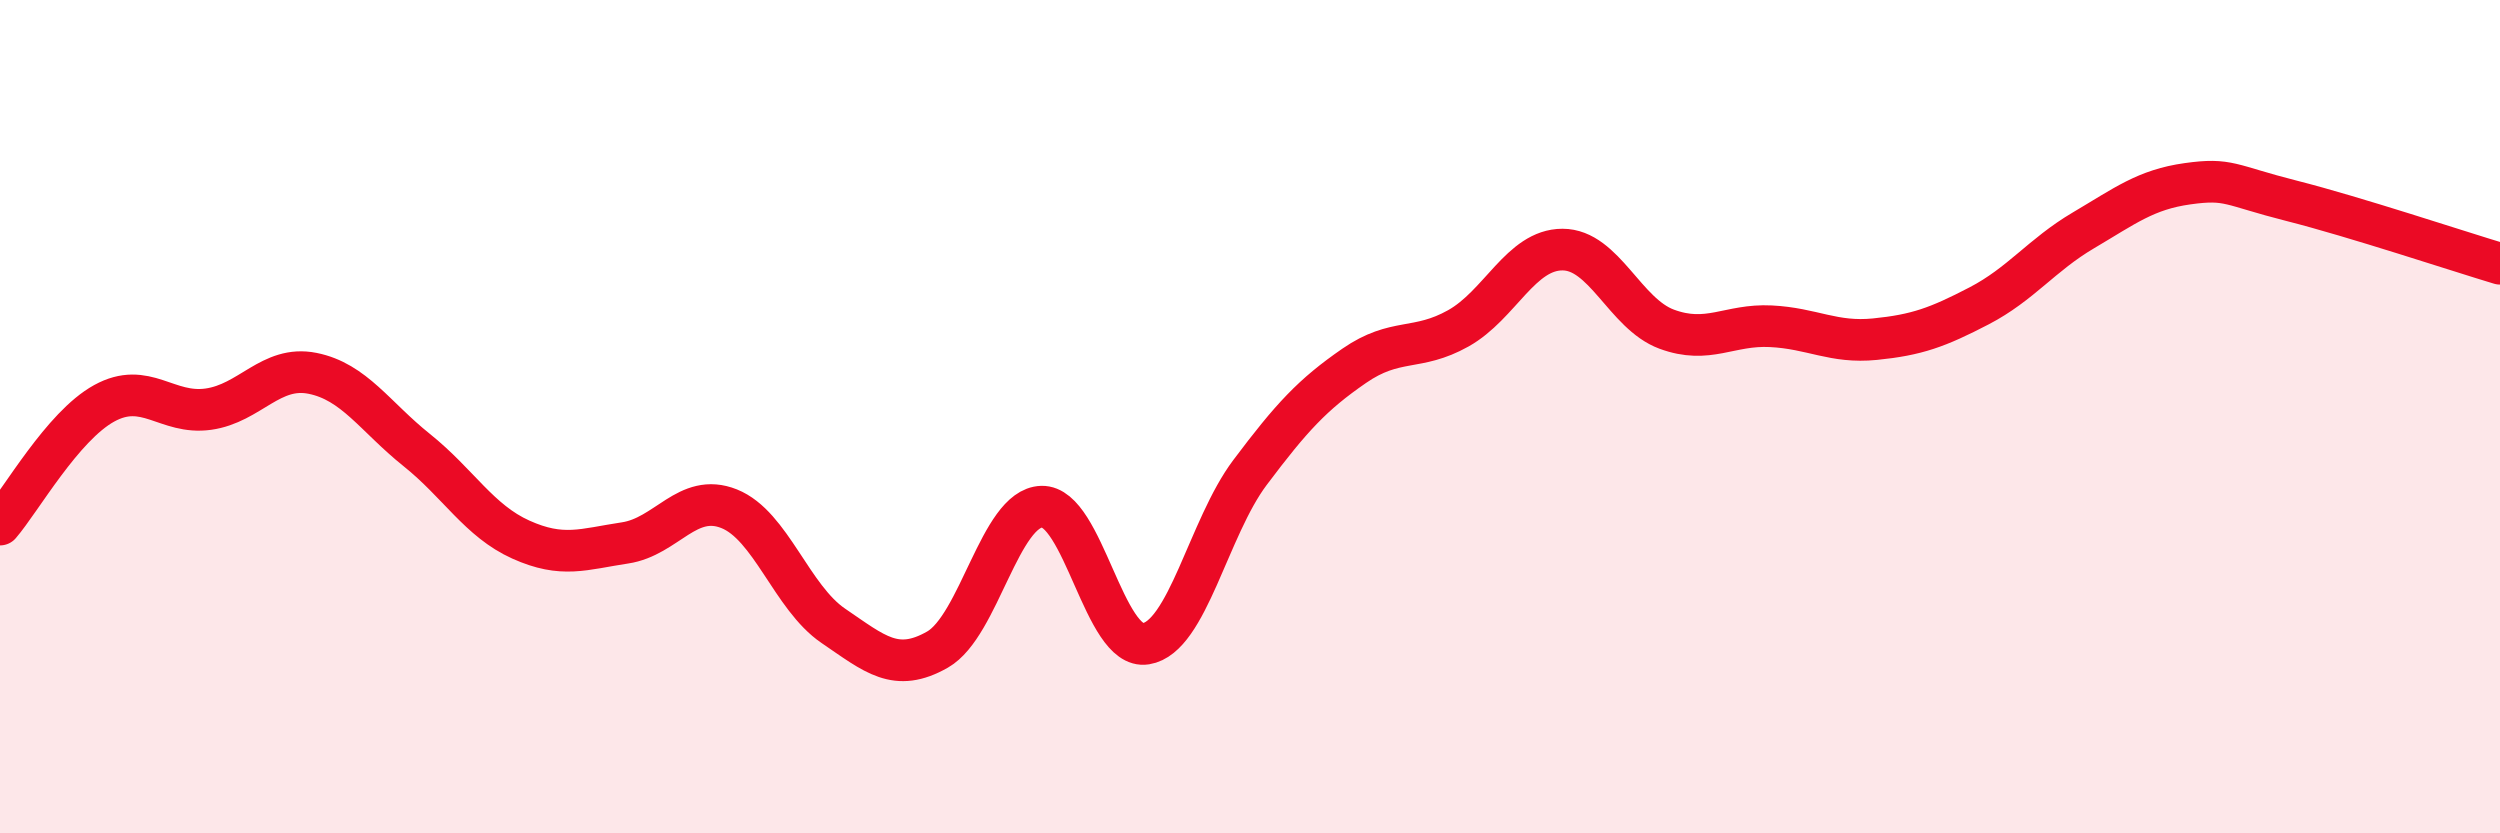 
    <svg width="60" height="20" viewBox="0 0 60 20" xmlns="http://www.w3.org/2000/svg">
      <path
        d="M 0,12.59 C 0.5,12.01 1.5,10.23 2.5,9.68 C 3.5,9.13 4,9.96 5,9.82 C 6,9.68 6.5,8.76 7.5,8.96 C 8.5,9.16 9,10 10,10.8 C 11,11.6 11.5,12.5 12.5,12.95 C 13.5,13.4 14,13.18 15,13.03 C 16,12.88 16.5,11.81 17.5,12.21 C 18.5,12.61 19,14.34 20,15.02 C 21,15.7 21.5,16.16 22.5,15.59 C 23.5,15.02 24,12.19 25,12.16 C 26,12.13 26.5,15.61 27.5,15.45 C 28.5,15.29 29,12.67 30,11.34 C 31,10.01 31.5,9.47 32.5,8.78 C 33.5,8.09 34,8.44 35,7.88 C 36,7.32 36.5,5.99 37.5,5.99 C 38.5,5.99 39,7.53 40,7.9 C 41,8.27 41.5,7.78 42.5,7.83 C 43.5,7.88 44,8.24 45,8.14 C 46,8.04 46.5,7.86 47.5,7.34 C 48.5,6.82 49,6.12 50,5.53 C 51,4.94 51.5,4.55 52.5,4.41 C 53.5,4.27 53.5,4.44 55,4.82 C 56.5,5.2 59,6.03 60,6.33L60 20L0 20Z"
        fill="#EB0A25"
        opacity="0.1"
        stroke-linecap="round"
        stroke-linejoin="round"
      />
      <path
        d="M 0,12.59 C 0.5,12.01 1.5,10.23 2.5,9.68 C 3.5,9.13 4,9.96 5,9.82 C 6,9.68 6.5,8.76 7.5,8.96 C 8.5,9.16 9,10 10,10.8 C 11,11.6 11.5,12.5 12.5,12.95 C 13.5,13.4 14,13.18 15,13.03 C 16,12.88 16.5,11.81 17.5,12.21 C 18.5,12.61 19,14.34 20,15.02 C 21,15.7 21.5,16.16 22.5,15.59 C 23.5,15.02 24,12.19 25,12.16 C 26,12.13 26.5,15.61 27.5,15.45 C 28.5,15.29 29,12.67 30,11.34 C 31,10.01 31.5,9.47 32.5,8.78 C 33.5,8.09 34,8.44 35,7.88 C 36,7.32 36.5,5.99 37.5,5.99 C 38.5,5.99 39,7.53 40,7.9 C 41,8.27 41.5,7.78 42.5,7.83 C 43.5,7.88 44,8.24 45,8.14 C 46,8.04 46.5,7.86 47.5,7.34 C 48.5,6.82 49,6.12 50,5.53 C 51,4.94 51.5,4.55 52.5,4.41 C 53.5,4.27 53.5,4.44 55,4.82 C 56.5,5.2 59,6.03 60,6.33"
        stroke="#EB0A25"
        stroke-width="1"
        fill="none"
        stroke-linecap="round"
        stroke-linejoin="round"
      />
    </svg>
  